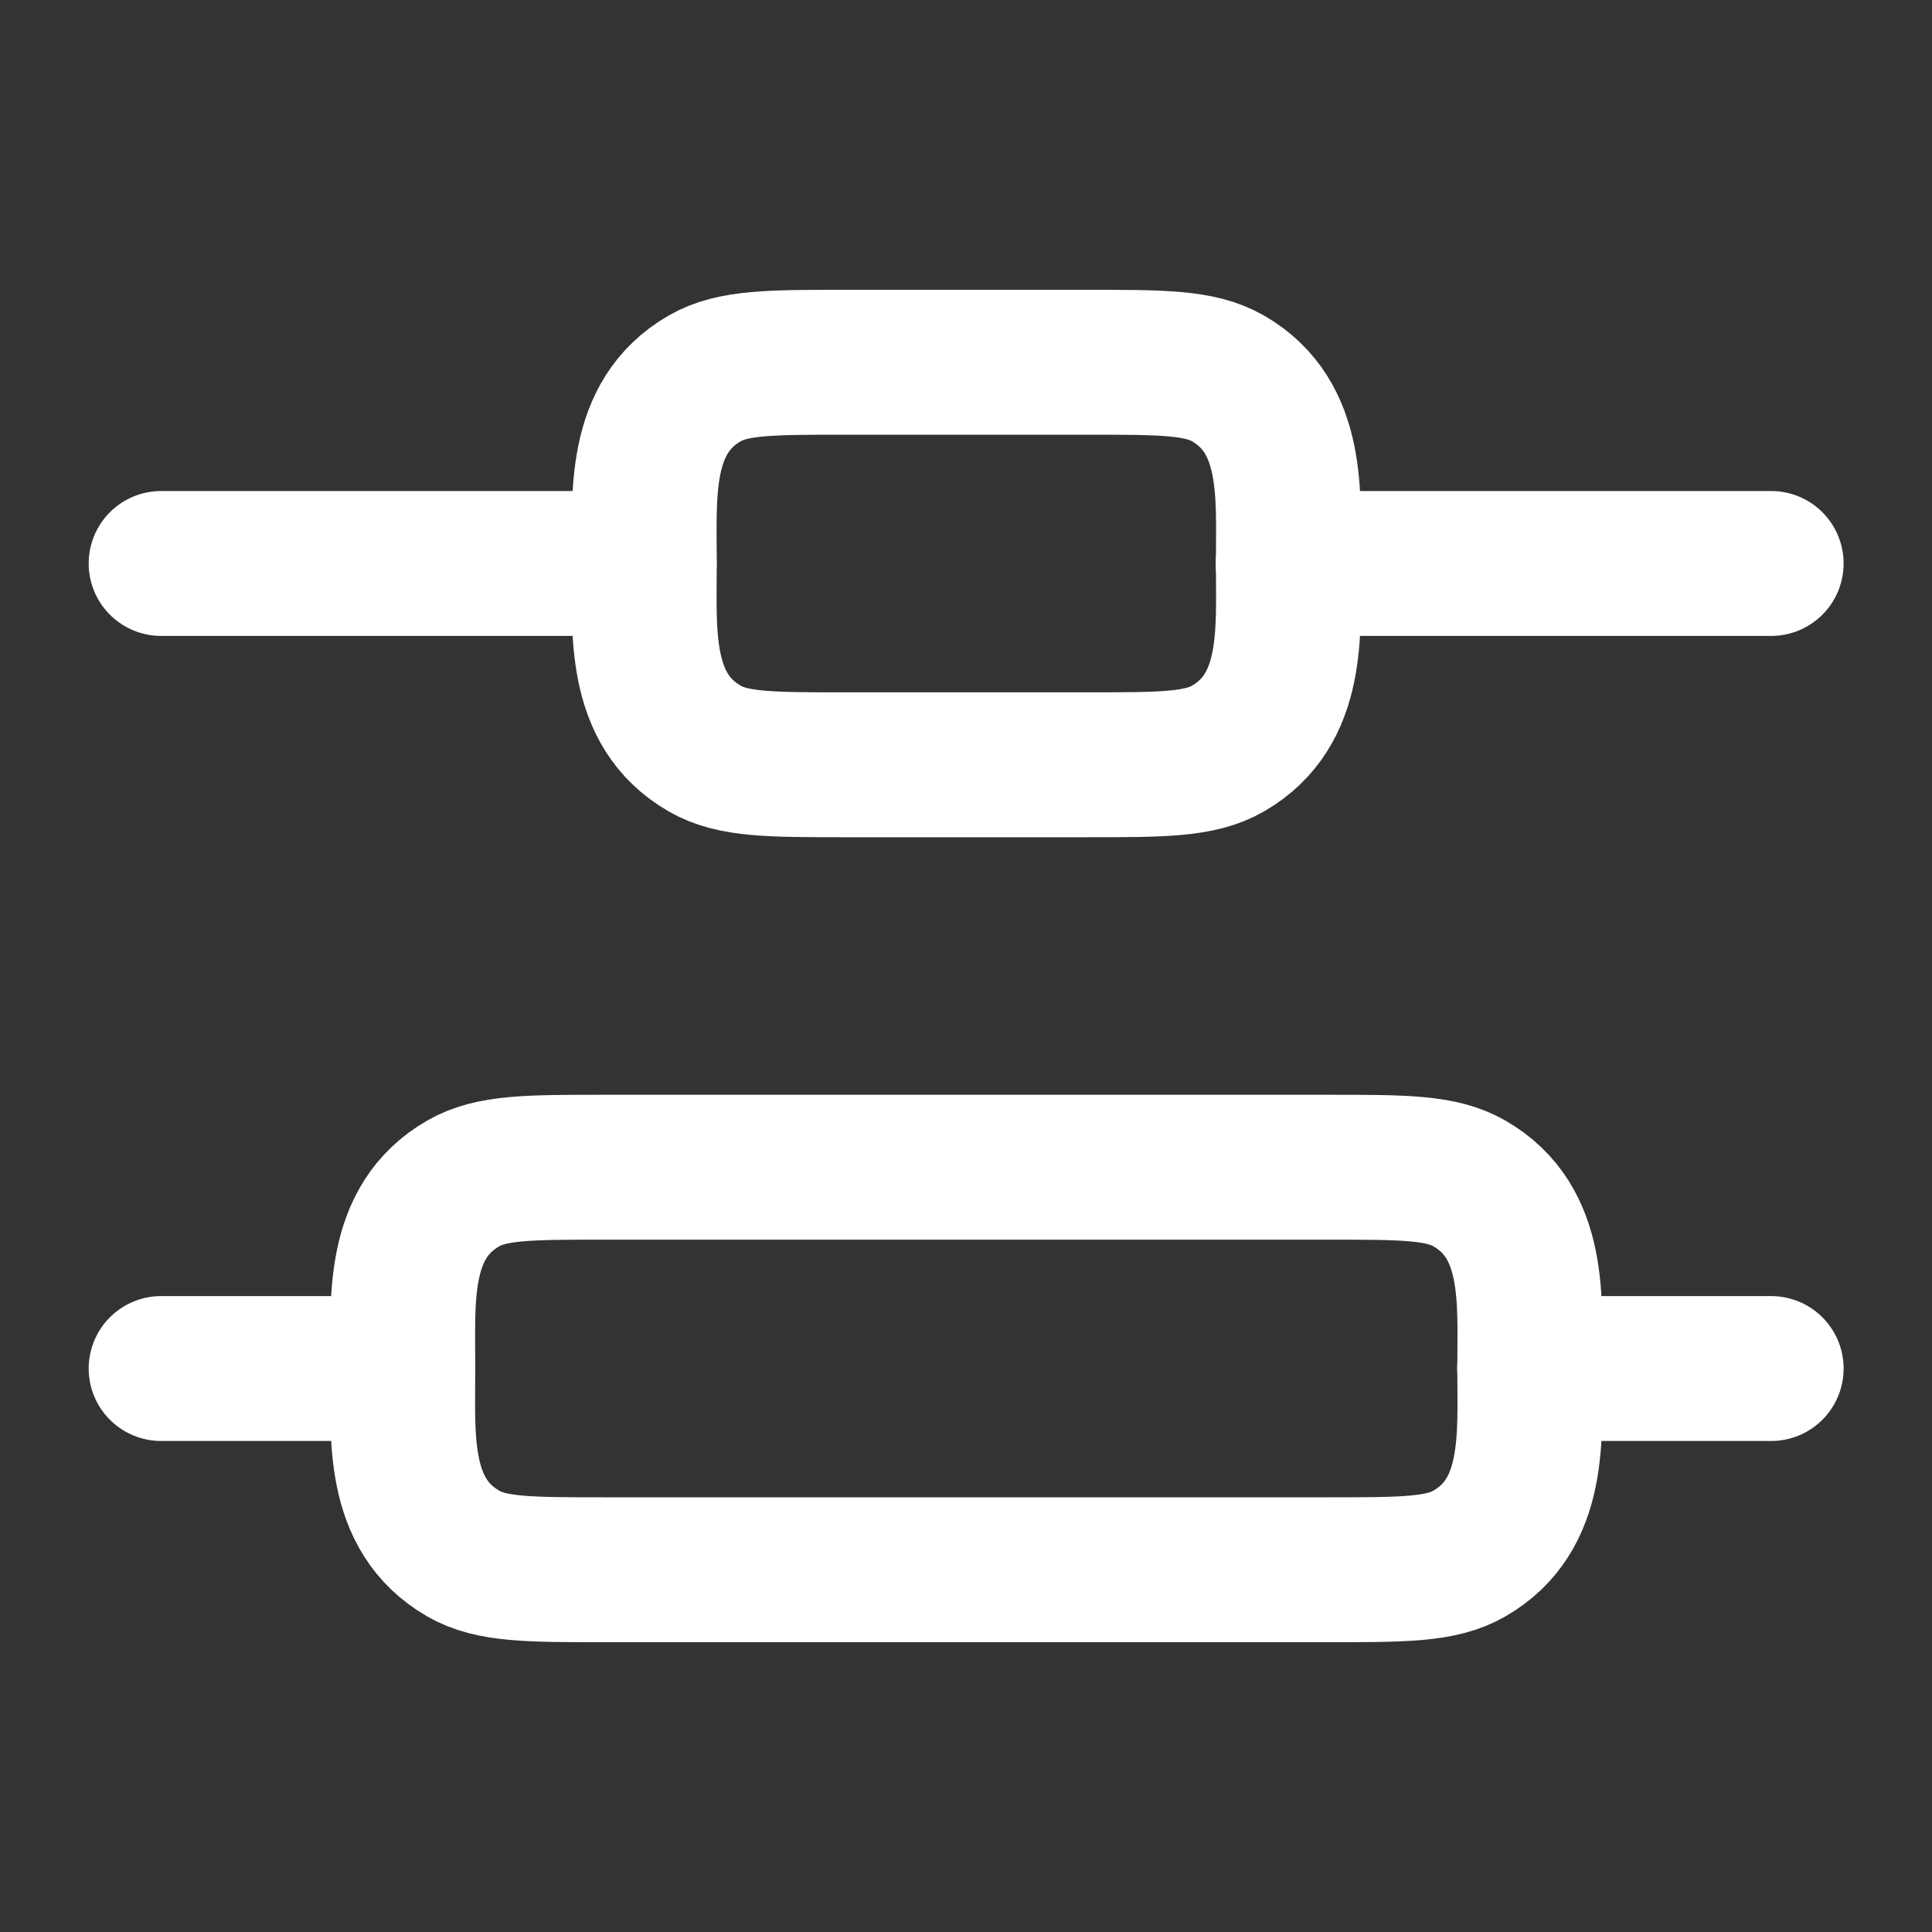 <svg width="20" height="20" viewBox="0 0 20 20" fill="none" xmlns="http://www.w3.org/2000/svg">
<rect x="0" y="0" width="20" height="20" fill="#333333" stroke="none"/>
<path d="M4.168 14.167H1.668M15.835 14.167H18.335" stroke="white" stroke-width="1.5" stroke-linecap="round" stroke-linejoin="round"/>
<path d="M6.67 5.833C6.67 5.13 6.6 4.318 7.295 3.917C7.585 3.75 7.974 3.75 8.753 3.75H11.253C12.032 3.75 12.421 3.75 12.712 3.917C13.406 4.318 13.337 5.13 13.337 5.833C13.337 6.537 13.406 7.348 12.712 7.749C12.421 7.917 12.032 7.917 11.253 7.917H8.753C7.974 7.917 7.585 7.917 7.295 7.749C6.6 7.348 6.67 6.537 6.67 5.833Z" stroke="white" stroke-width="1.5" stroke-linecap="round" stroke-linejoin="round"/>
<path d="M4.17 14.166C4.17 13.463 4.1 12.651 4.795 12.251C5.085 12.083 5.474 12.083 6.253 12.083H13.753C14.532 12.083 14.921 12.083 15.211 12.251C15.906 12.651 15.836 13.463 15.836 14.166C15.836 14.87 15.906 15.681 15.211 16.082C14.921 16.25 14.532 16.25 13.753 16.25H6.253C5.474 16.25 5.085 16.25 4.795 16.082C4.1 15.681 4.17 14.87 4.17 14.166Z" stroke="white" stroke-width="1.5" stroke-linecap="round" stroke-linejoin="round"/>
<path d="M6.668 5.833H1.668M13.335 5.833H18.335" stroke="white" stroke-width="1.5" stroke-linecap="round" stroke-linejoin="round"/>
</svg>
